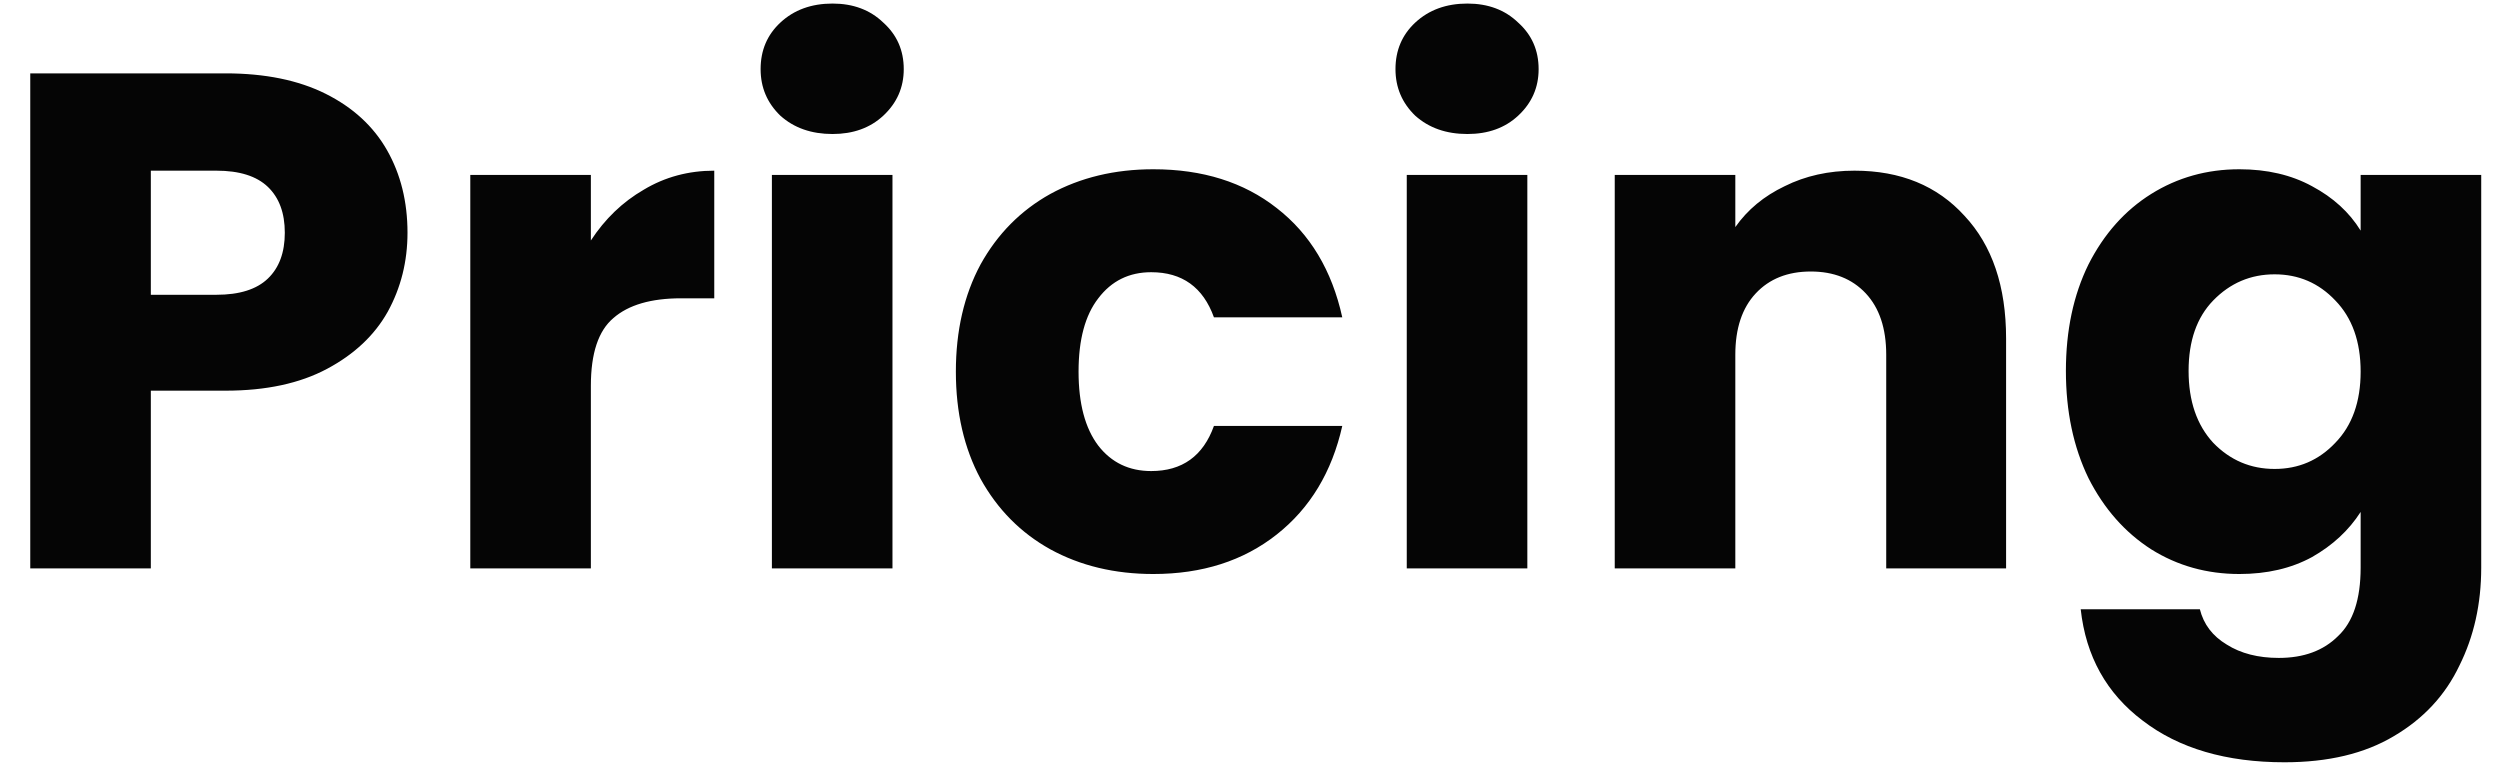 <svg xmlns="http://www.w3.org/2000/svg" width="78" height="24" viewBox="0 0 78 24" fill="none"><path d="M12.714 7.261C12.714 8.156 12.509 8.977 12.098 9.725C11.687 10.459 11.057 11.053 10.206 11.507C9.355 11.962 8.299 12.189 7.038 12.189H4.706V17.733H0.944V2.289H7.038C8.27 2.289 9.311 2.502 10.162 2.927C11.013 3.353 11.651 3.939 12.076 4.687C12.501 5.435 12.714 6.293 12.714 7.261ZM6.752 9.197C7.471 9.197 8.006 9.029 8.358 8.691C8.71 8.354 8.886 7.877 8.886 7.261C8.886 6.645 8.71 6.169 8.358 5.831C8.006 5.494 7.471 5.325 6.752 5.325H4.706V9.197H6.752ZM18.435 7.503C18.875 6.829 19.425 6.301 20.085 5.919C20.745 5.523 21.478 5.325 22.285 5.325V9.307H21.251C20.312 9.307 19.608 9.513 19.139 9.923C18.669 10.319 18.435 11.023 18.435 12.035V17.733H14.673V5.457H18.435V7.503ZM25.975 4.181C25.315 4.181 24.772 3.991 24.347 3.609C23.936 3.213 23.731 2.729 23.731 2.157C23.731 1.571 23.936 1.087 24.347 0.705C24.772 0.309 25.315 0.111 25.975 0.111C26.62 0.111 27.148 0.309 27.559 0.705C27.984 1.087 28.197 1.571 28.197 2.157C28.197 2.729 27.984 3.213 27.559 3.609C27.148 3.991 26.62 4.181 25.975 4.181ZM27.845 5.457V17.733H24.083V5.457H27.845ZM29.823 11.595C29.823 10.319 30.08 9.205 30.593 8.251C31.121 7.298 31.847 6.565 32.771 6.051C33.71 5.538 34.78 5.281 35.983 5.281C37.523 5.281 38.806 5.685 39.833 6.491C40.874 7.298 41.556 8.435 41.879 9.901H37.875C37.538 8.963 36.885 8.493 35.917 8.493C35.228 8.493 34.678 8.765 34.267 9.307C33.856 9.835 33.651 10.598 33.651 11.595C33.651 12.593 33.856 13.363 34.267 13.905C34.678 14.433 35.228 14.697 35.917 14.697C36.885 14.697 37.538 14.228 37.875 13.289H41.879C41.556 14.727 40.874 15.856 39.833 16.677C38.792 17.499 37.508 17.909 35.983 17.909C34.78 17.909 33.71 17.653 32.771 17.139C31.847 16.626 31.121 15.893 30.593 14.939C30.08 13.986 29.823 12.871 29.823 11.595ZM45.783 4.181C45.123 4.181 44.581 3.991 44.155 3.609C43.745 3.213 43.539 2.729 43.539 2.157C43.539 1.571 43.745 1.087 44.155 0.705C44.581 0.309 45.123 0.111 45.783 0.111C46.429 0.111 46.957 0.309 47.367 0.705C47.793 1.087 48.005 1.571 48.005 2.157C48.005 2.729 47.793 3.213 47.367 3.609C46.957 3.991 46.429 4.181 45.783 4.181ZM47.653 5.457V17.733H43.891V5.457H47.653ZM57.86 5.325C59.297 5.325 60.441 5.795 61.292 6.733C62.157 7.657 62.59 8.933 62.59 10.561V17.733H58.85V11.067C58.85 10.246 58.637 9.608 58.212 9.153C57.786 8.699 57.214 8.471 56.496 8.471C55.777 8.471 55.205 8.699 54.78 9.153C54.354 9.608 54.142 10.246 54.142 11.067V17.733H50.38V5.457H54.142V7.085C54.523 6.543 55.036 6.117 55.682 5.809C56.327 5.487 57.053 5.325 57.86 5.325ZM69.868 5.281C70.733 5.281 71.489 5.457 72.134 5.809C72.794 6.161 73.3 6.623 73.652 7.195V5.457H77.414V17.711C77.414 18.841 77.186 19.86 76.732 20.769C76.292 21.693 75.61 22.427 74.686 22.969C73.776 23.512 72.64 23.783 71.276 23.783C69.457 23.783 67.983 23.351 66.854 22.485C65.725 21.635 65.079 20.476 64.918 19.009H68.636C68.753 19.479 69.032 19.845 69.472 20.109C69.912 20.388 70.454 20.527 71.1 20.527C71.877 20.527 72.493 20.3 72.948 19.845C73.417 19.405 73.652 18.694 73.652 17.711V15.973C73.285 16.545 72.779 17.015 72.134 17.381C71.489 17.733 70.733 17.909 69.868 17.909C68.856 17.909 67.939 17.653 67.118 17.139C66.296 16.611 65.644 15.871 65.16 14.917C64.691 13.949 64.456 12.835 64.456 11.573C64.456 10.312 64.691 9.205 65.16 8.251C65.644 7.298 66.296 6.565 67.118 6.051C67.939 5.538 68.856 5.281 69.868 5.281ZM73.652 11.595C73.652 10.657 73.388 9.916 72.86 9.373C72.347 8.831 71.716 8.559 70.968 8.559C70.22 8.559 69.582 8.831 69.054 9.373C68.54 9.901 68.284 10.635 68.284 11.573C68.284 12.512 68.54 13.26 69.054 13.817C69.582 14.36 70.22 14.631 70.968 14.631C71.716 14.631 72.347 14.36 72.86 13.817C73.388 13.275 73.652 12.534 73.652 11.595Z" fill="#050505"></path></svg>